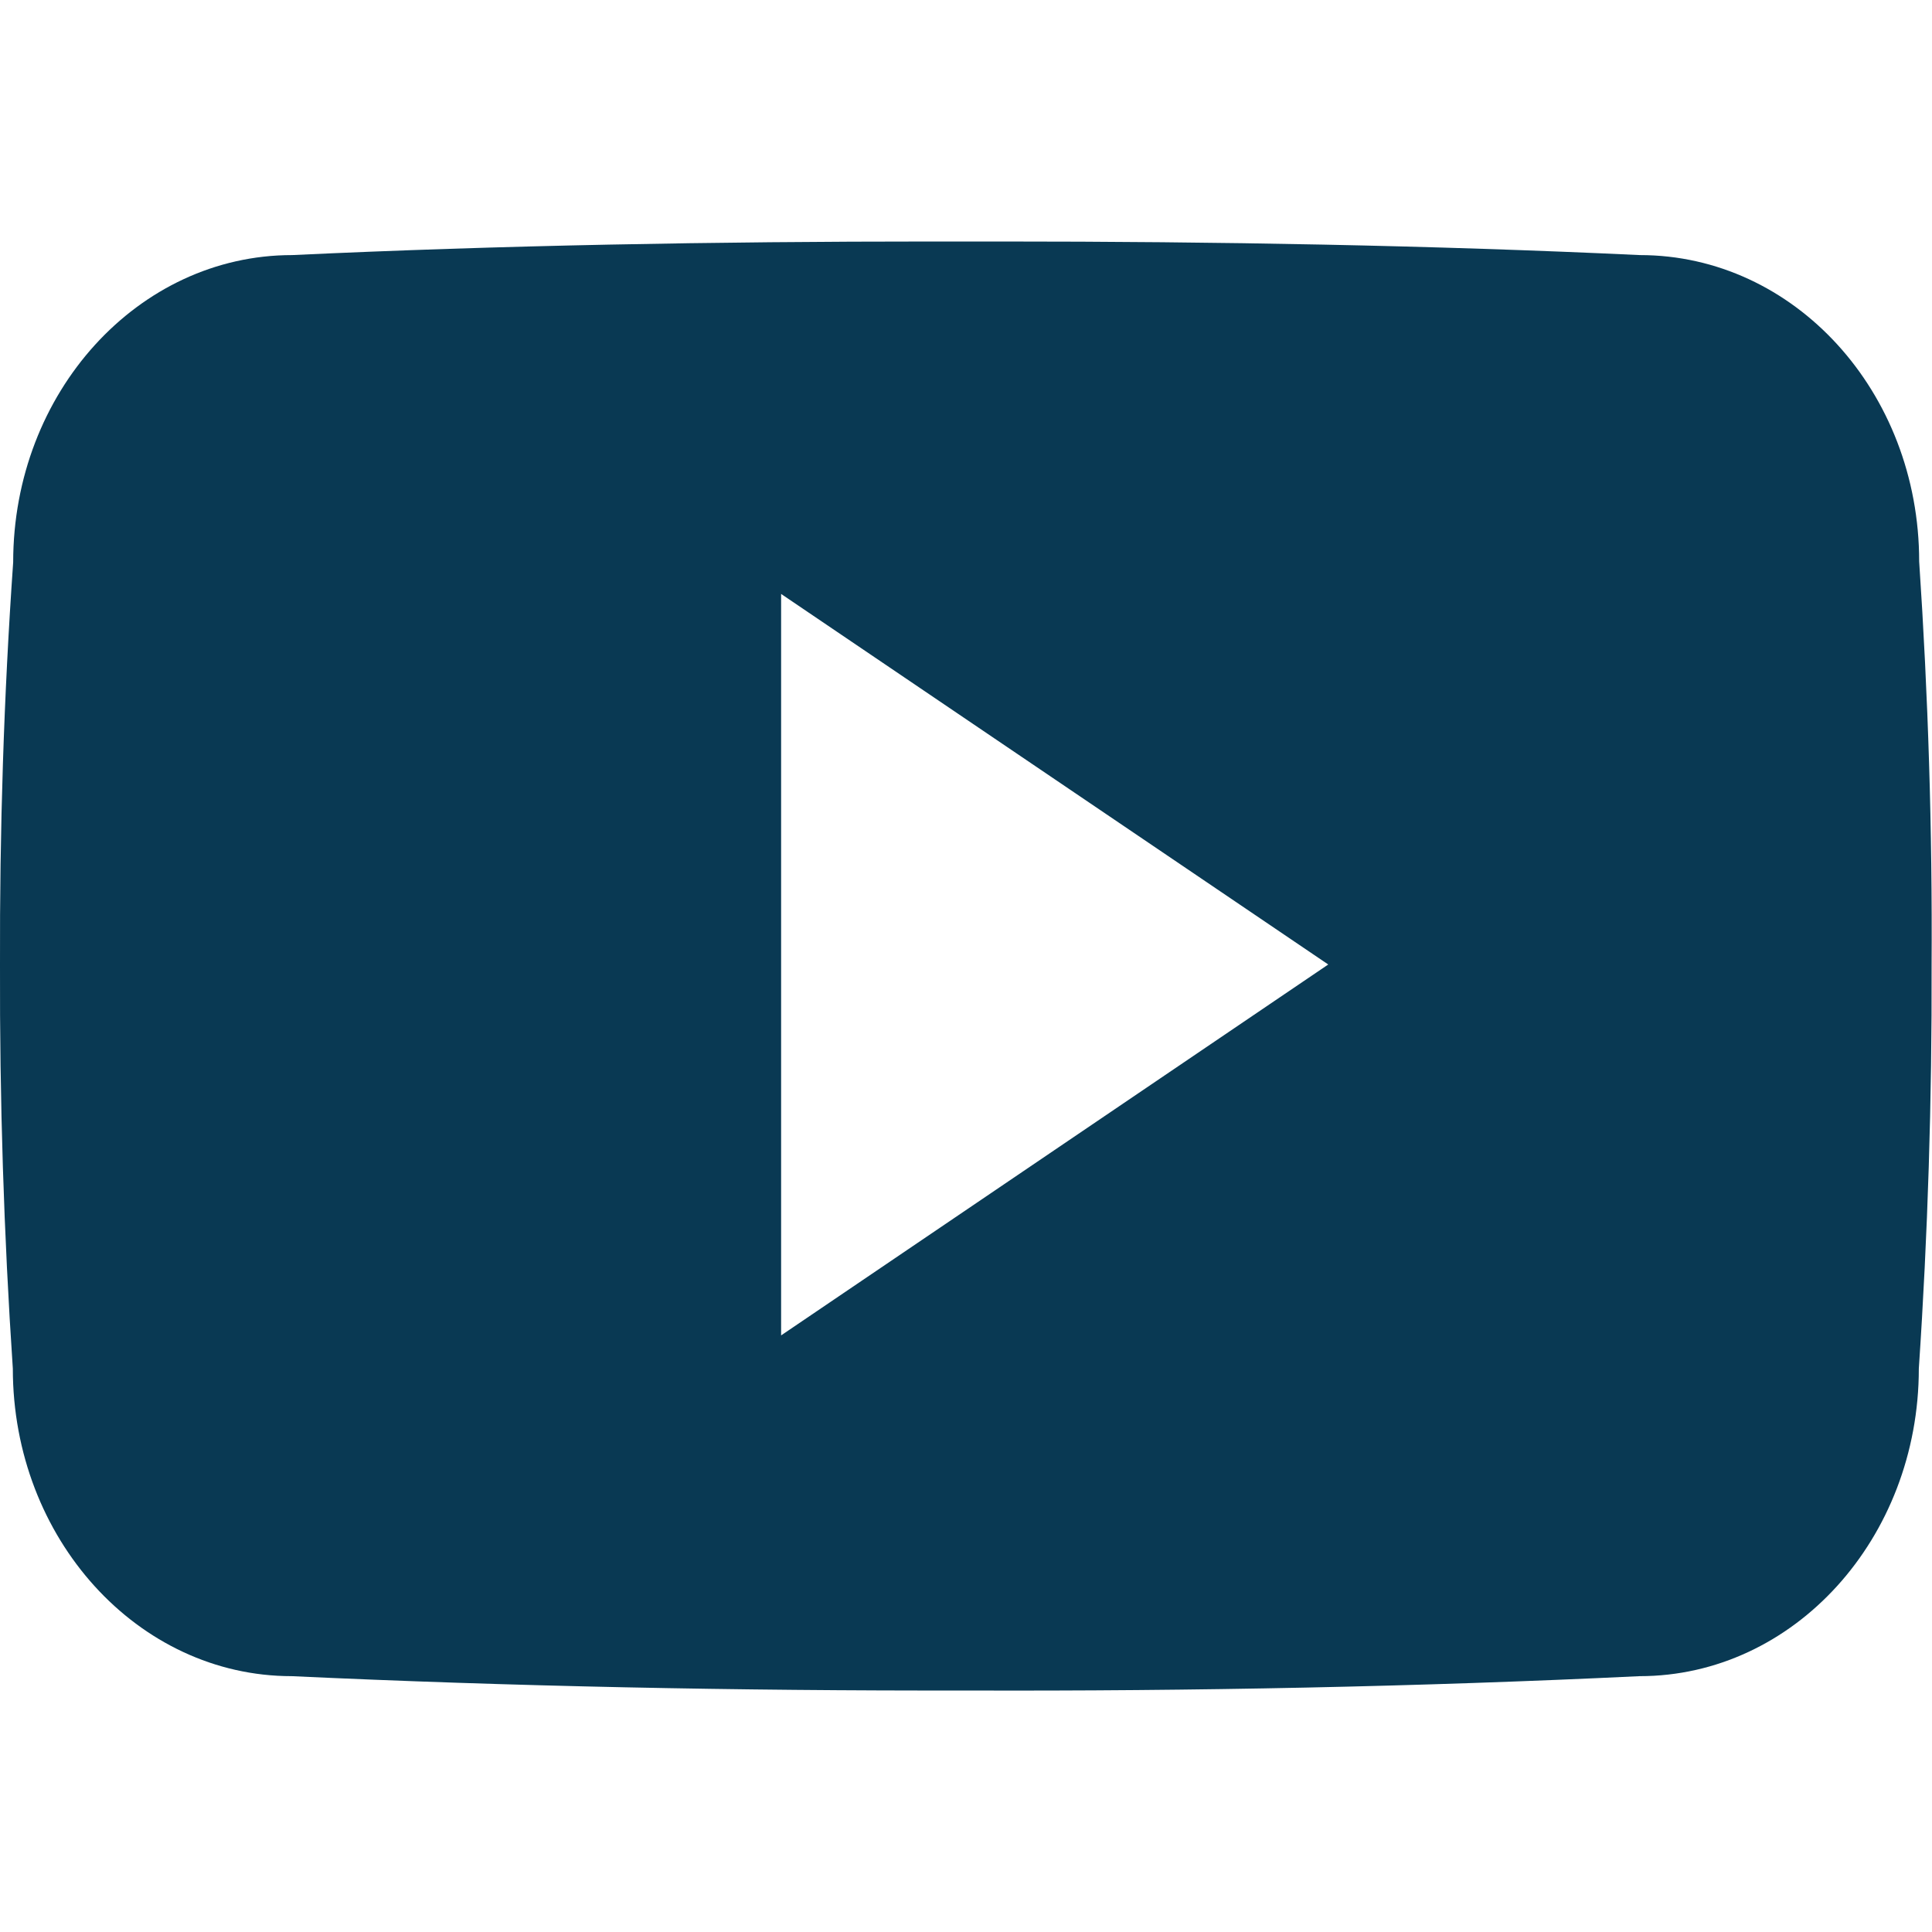 <?xml version="1.0" encoding="UTF-8"?>
<svg xmlns="http://www.w3.org/2000/svg" xmlns:xlink="http://www.w3.org/1999/xlink" width="150px" height="150px" viewBox="0 0 150 150" version="1.1">
<g id="surface1">
<path style=" stroke:none;fill-rule:nonzero;fill:rgb(9,57,83);fill-opacity:1;" d="M 149.004 43.594 C 149.004 30.41 139.305 19.805 127.324 19.805 C 111.094 19.043 94.539 18.75 77.637 18.75 C 76.758 18.75 75.879 18.75 75 18.75 C 74.121 18.75 73.242 18.75 72.363 18.75 C 55.488 18.75 38.906 19.043 22.676 19.805 C 10.723 19.805 1.023 30.469 1.023 43.652 C 0.293 54.082 -0.031 64.512 0 74.941 C -0.031 85.371 0.293 95.801 0.996 106.258 C 0.996 119.445 10.695 130.137 22.648 130.137 C 39.695 130.93 57.188 131.281 74.969 131.25 C 92.781 131.309 110.215 130.957 127.297 130.137 C 139.277 130.137 148.977 119.445 148.977 106.258 C 149.68 95.801 150 85.371 149.969 74.914 C 150.031 64.484 149.707 54.055 149.004 43.594 Z M 60.645 103.68 L 60.645 46.113 L 103.125 74.883 Z M 60.645 103.68 "/>
</g>
</svg>
